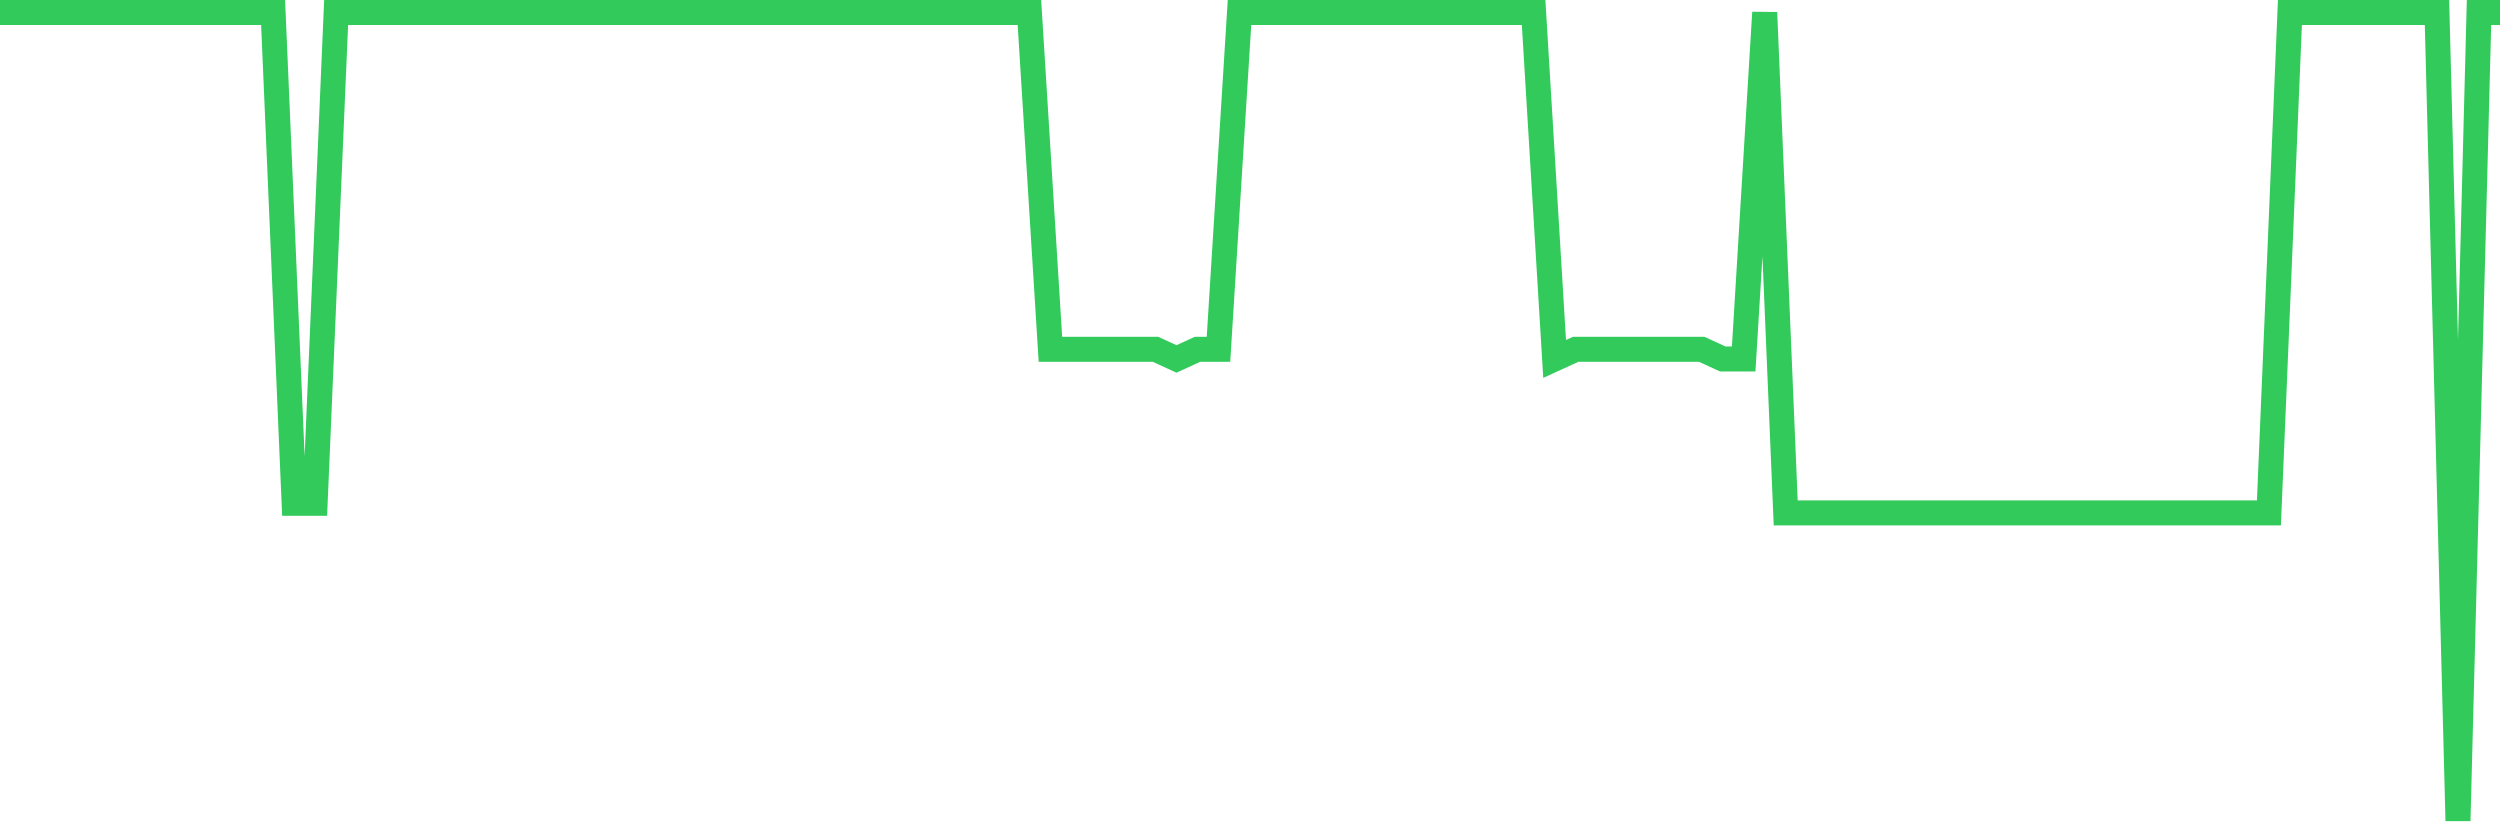 <svg
  xmlns="http://www.w3.org/2000/svg"
  xmlns:xlink="http://www.w3.org/1999/xlink"
  width="120"
  height="40"
  viewBox="0 0 120 40"
  preserveAspectRatio="none"
>
  <polyline
    points="0,0.6 1.008,0.6 2.017,0.6 3.025,0.6 4.034,0.6 5.042,0.6 6.05,0.6 7.059,0.6 8.067,0.6 9.076,0.6 10.084,0.6 11.092,0.6 12.101,0.6 13.109,0.6 14.118,24.157 15.126,24.157 16.134,0.6 17.143,0.6 18.151,0.6 19.16,0.6 20.168,0.6 21.176,0.6 22.185,0.6 23.193,0.6 24.202,0.6 25.21,0.6 26.218,0.6 27.227,0.6 28.235,0.6 29.244,0.6 30.252,0.6 31.261,0.6 32.269,0.6 33.277,0.6 34.286,0.6 35.294,0.6 36.303,0.6 37.311,0.6 38.319,0.6 39.328,0.6 40.336,0.6 41.345,0.6 42.353,0.6 43.361,0.6 44.37,0.6 45.378,0.6 46.387,0.6 47.395,0.6 48.403,0.6 49.412,0.6 50.42,16.767 51.429,16.767 52.437,16.767 53.445,16.767 54.454,16.767 55.462,16.767 56.471,17.229 57.479,16.767 58.487,16.767 59.496,0.6 60.504,0.6 61.513,0.6 62.521,0.6 63.529,0.6 64.538,0.6 65.546,0.6 66.555,0.6 67.563,0.6 68.571,0.6 69.58,0.6 70.588,0.6 71.597,0.6 72.605,0.6 73.613,0.6 74.622,17.229 75.63,16.767 76.639,16.767 77.647,16.767 78.655,16.767 79.664,16.767 80.672,16.767 81.681,16.767 82.689,17.229 83.697,17.229 84.706,0.6 85.714,24.619 86.723,24.619 87.731,24.619 88.739,24.619 89.748,24.619 90.756,24.619 91.765,24.619 92.773,24.619 93.782,24.619 94.79,24.619 95.798,24.619 96.807,24.619 97.815,24.619 98.824,24.619 99.832,24.619 100.84,24.619 101.849,24.619 102.857,24.619 103.866,24.619 104.874,24.619 105.882,24.619 106.891,24.619 107.899,24.619 108.908,24.619 109.916,0.6 110.924,0.6 111.933,0.6 112.941,0.6 113.95,0.6 114.958,0.6 115.966,0.6 116.975,0.6 117.983,39.4 118.992,0.6 120,0.6"
    fill="none"
    stroke="#32ca5b"
    stroke-width="1.2"
  >
  </polyline>
</svg>